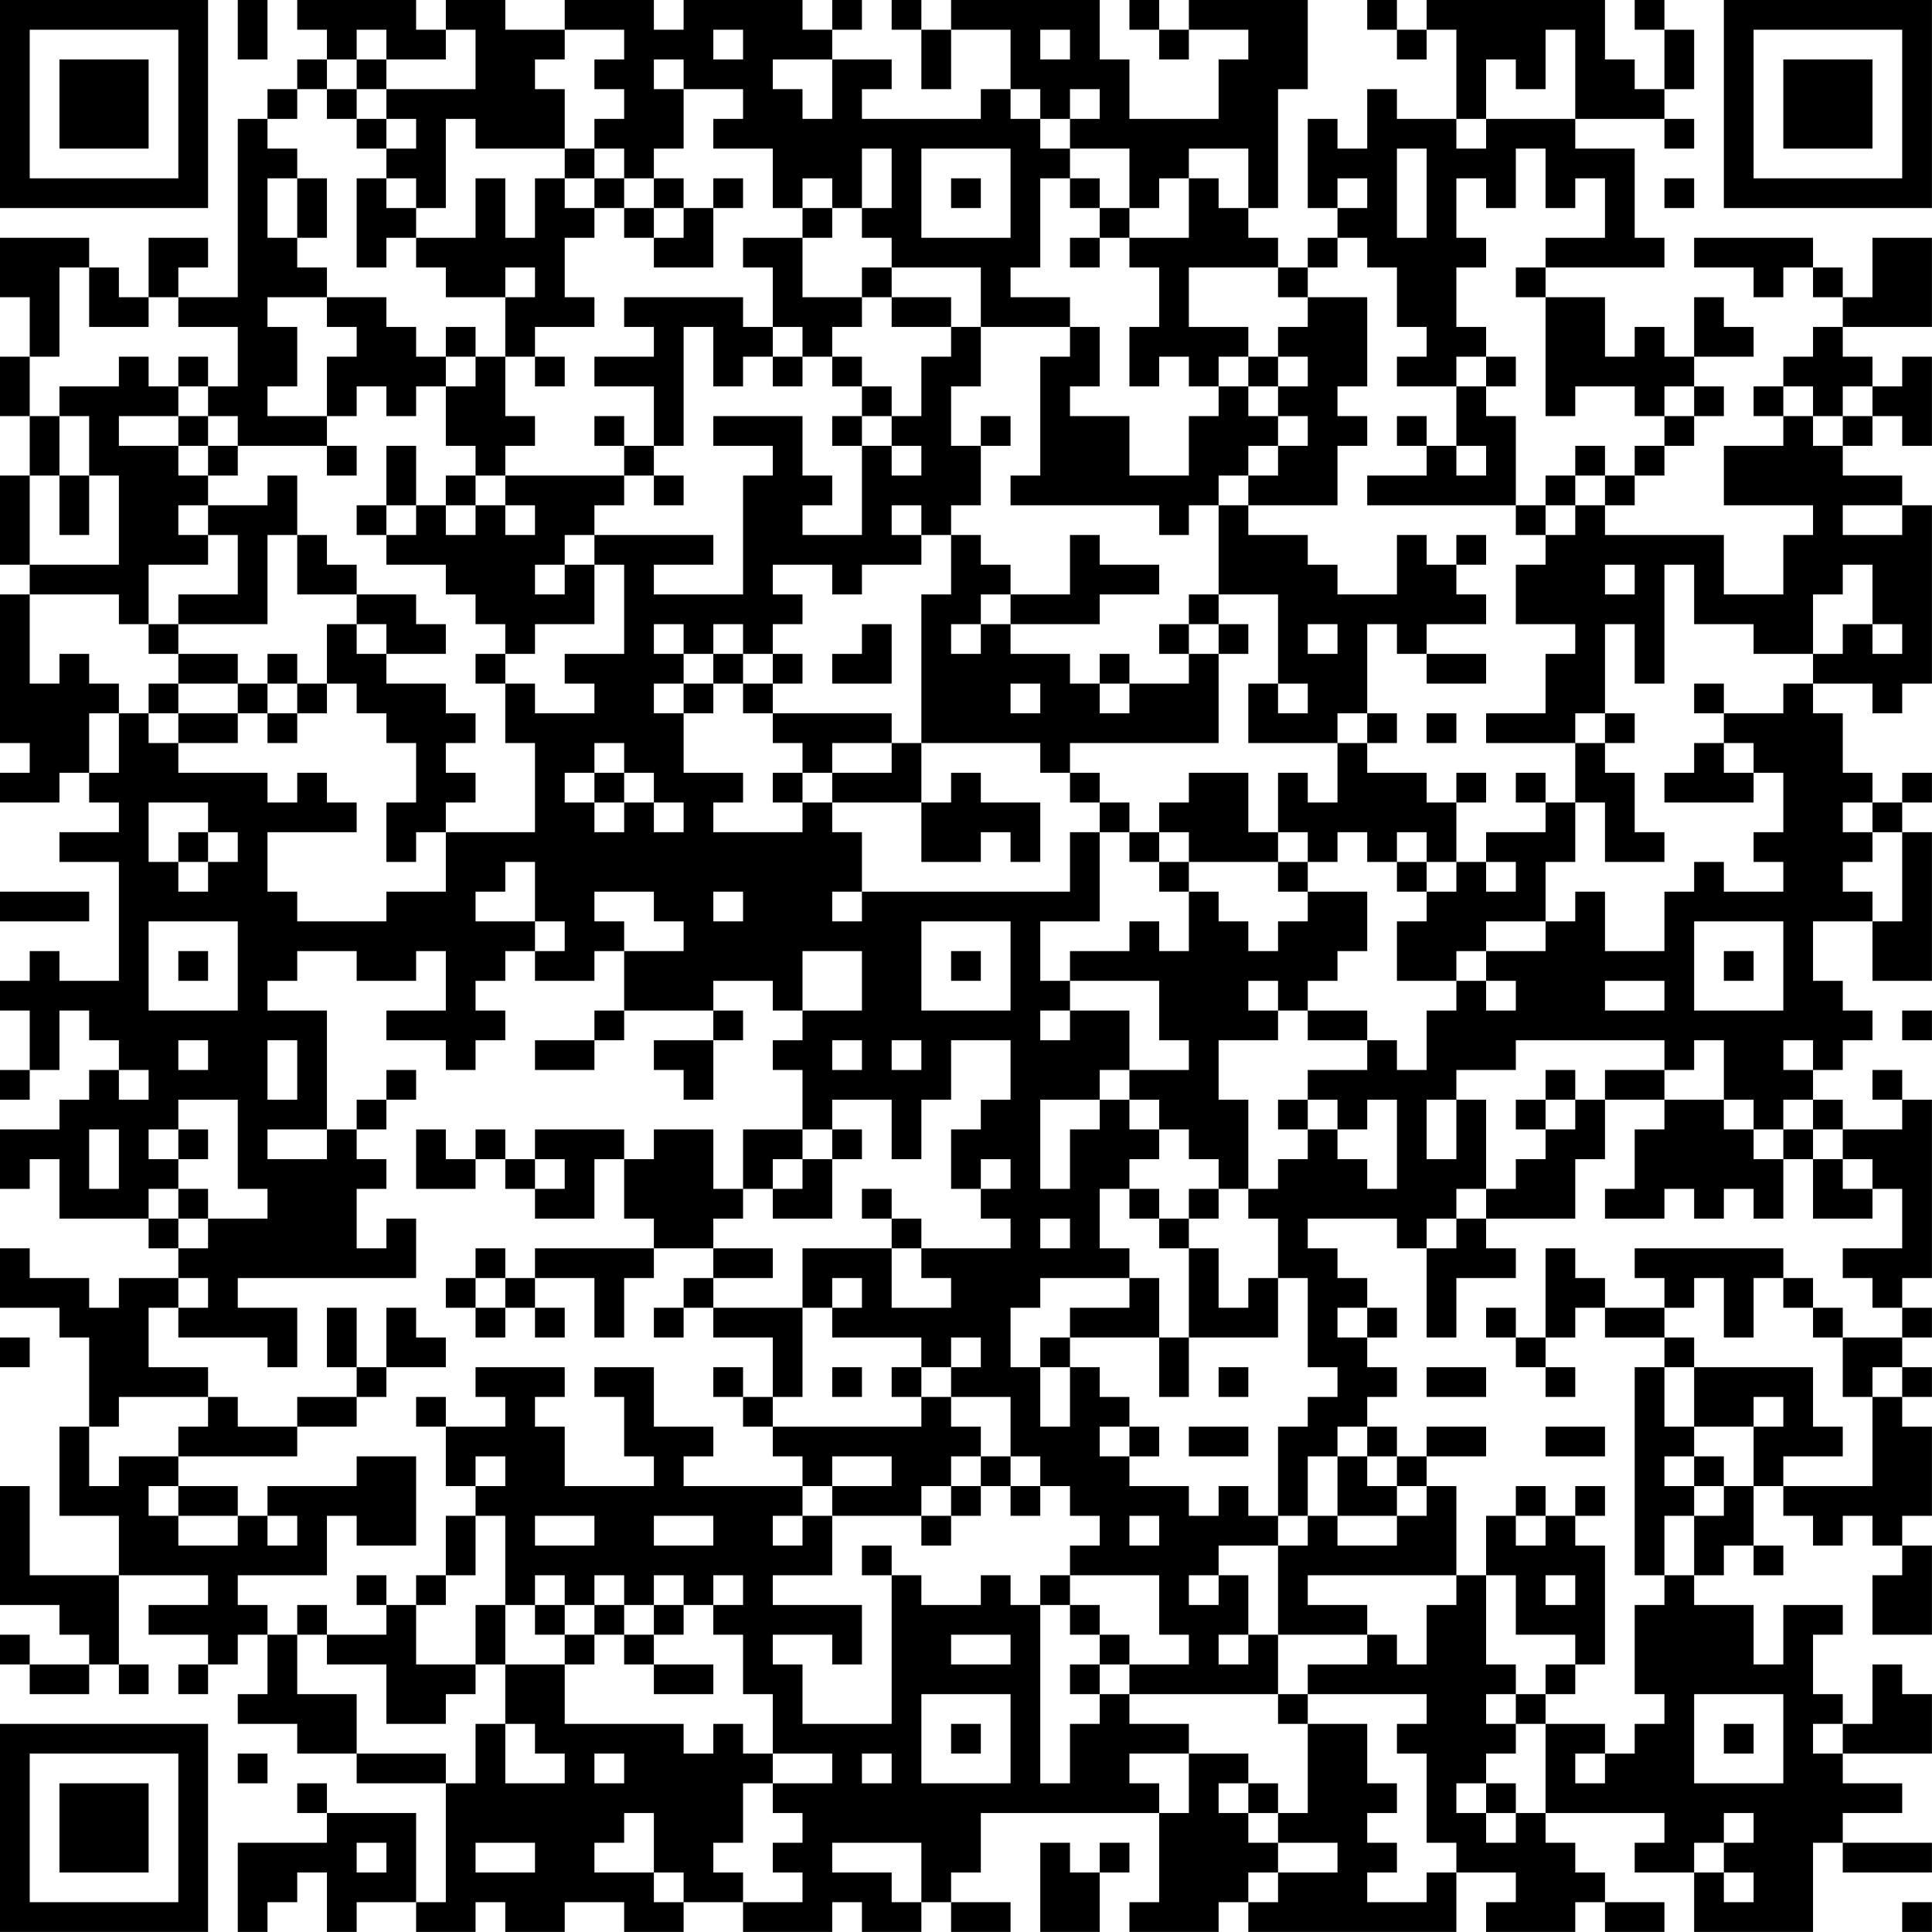 <?xml version="1.0" encoding="UTF-8"?>
<svg xmlns="http://www.w3.org/2000/svg" version="1.1" width="250" height="250" viewBox="0 0 250 250"><rect x="0" y="0" width="250" height="250" fill="#ffffff"/><g transform="scale(3.846)"><g transform="translate(0,0)"><path fill-rule="evenodd" d="M8 0L8 2L9 2L9 0ZM10 0L10 1L11 1L11 2L10 2L10 3L9 3L9 4L8 4L8 10L6 10L6 9L7 9L7 8L5 8L5 10L4 10L4 9L3 9L3 8L0 8L0 10L1 10L1 12L0 12L0 14L1 14L1 16L0 16L0 19L1 19L1 20L0 20L0 25L1 25L1 26L0 26L0 27L2 27L2 26L3 26L3 27L4 27L4 28L2 28L2 29L4 29L4 33L2 33L2 32L1 32L1 33L0 33L0 34L1 34L1 36L0 36L0 37L1 37L1 36L2 36L2 34L3 34L3 35L4 35L4 36L3 36L3 37L2 37L2 38L0 38L0 40L1 40L1 39L2 39L2 41L5 41L5 42L6 42L6 43L4 43L4 44L3 44L3 43L1 43L1 42L0 42L0 44L2 44L2 45L3 45L3 48L2 48L2 51L4 51L4 53L1 53L1 50L0 50L0 54L2 54L2 55L3 55L3 56L1 56L1 55L0 55L0 56L1 56L1 57L3 57L3 56L4 56L4 57L5 57L5 56L4 56L4 53L7 53L7 54L5 54L5 55L7 55L7 56L6 56L6 57L7 57L7 56L8 56L8 55L9 55L9 57L8 57L8 58L10 58L10 59L12 59L12 60L15 60L15 64L14 64L14 61L11 61L11 60L10 60L10 61L11 61L11 62L8 62L8 65L9 65L9 64L10 64L10 63L11 63L11 65L12 65L12 64L14 64L14 65L16 65L16 64L17 64L17 65L19 65L19 64L21 64L21 65L23 65L23 64L25 64L25 65L28 65L28 64L29 64L29 65L31 65L31 64L32 64L32 65L34 65L34 64L32 64L32 63L33 63L33 61L39 61L39 64L38 64L38 65L41 65L41 64L42 64L42 65L49 65L49 63L51 63L51 64L50 64L50 65L53 65L53 64L54 64L54 65L56 65L56 64L54 64L54 63L53 63L53 62L52 62L52 61L56 61L56 62L55 62L55 63L57 63L57 65L61 65L61 62L62 62L62 63L65 63L65 62L62 62L62 61L64 61L64 60L62 60L62 59L65 59L65 57L64 57L64 56L63 56L63 58L62 58L62 57L61 57L61 55L62 55L62 54L60 54L60 56L59 56L59 54L57 54L57 53L58 53L58 52L59 52L59 53L60 53L60 52L59 52L59 50L60 50L60 51L61 51L61 52L62 52L62 51L63 51L63 52L64 52L64 53L63 53L63 55L65 55L65 52L64 52L64 51L65 51L65 48L64 48L64 47L65 47L65 46L64 46L64 45L65 45L65 44L64 44L64 43L65 43L65 37L64 37L64 36L63 36L63 37L64 37L64 38L62 38L62 37L61 37L61 36L62 36L62 35L63 35L63 34L62 34L62 33L61 33L61 31L63 31L63 33L65 33L65 28L64 28L64 27L65 27L65 26L64 26L64 27L63 27L63 26L62 26L62 24L61 24L61 23L63 23L63 24L64 24L64 23L65 23L65 17L64 17L64 16L62 16L62 15L63 15L63 14L64 14L64 15L65 15L65 12L64 12L64 13L63 13L63 12L62 12L62 11L65 11L65 8L63 8L63 10L62 10L62 9L61 9L61 8L57 8L57 9L59 9L59 10L60 10L60 9L61 9L61 10L62 10L62 11L61 11L61 12L60 12L60 13L59 13L59 14L60 14L60 15L58 15L58 17L61 17L61 18L60 18L60 20L58 20L58 18L54 18L54 17L55 17L55 16L56 16L56 15L57 15L57 14L58 14L58 13L57 13L57 12L59 12L59 11L58 11L58 10L57 10L57 12L56 12L56 11L55 11L55 12L54 12L54 10L52 10L52 9L56 9L56 8L55 8L55 5L53 5L53 4L56 4L56 5L57 5L57 4L56 4L56 3L57 3L57 1L56 1L56 0L55 0L55 1L56 1L56 3L55 3L55 2L54 2L54 0L48 0L48 1L47 1L47 0L46 0L46 1L47 1L47 2L48 2L48 1L49 1L49 4L47 4L47 3L46 3L46 5L45 5L45 4L44 4L44 7L45 7L45 8L44 8L44 9L43 9L43 8L42 8L42 7L43 7L43 3L44 3L44 0L40 0L40 1L39 1L39 0L38 0L38 1L39 1L39 2L40 2L40 1L42 1L42 2L41 2L41 4L38 4L38 2L37 2L37 0L32 0L32 1L31 1L31 0L30 0L30 1L31 1L31 3L32 3L32 1L34 1L34 3L33 3L33 4L29 4L29 3L30 3L30 2L28 2L28 1L29 1L29 0L28 0L28 1L27 1L27 0L23 0L23 1L22 1L22 0L19 0L19 1L17 1L17 0L15 0L15 1L14 1L14 0ZM12 1L12 2L11 2L11 3L10 3L10 4L9 4L9 5L10 5L10 6L9 6L9 8L10 8L10 9L11 9L11 10L9 10L9 11L10 11L10 13L9 13L9 14L11 14L11 15L8 15L8 14L7 14L7 13L8 13L8 11L6 11L6 10L5 10L5 11L3 11L3 9L2 9L2 12L1 12L1 14L2 14L2 16L1 16L1 19L4 19L4 16L3 16L3 14L2 14L2 13L4 13L4 12L5 12L5 13L6 13L6 14L4 14L4 15L6 15L6 16L7 16L7 17L6 17L6 18L7 18L7 19L5 19L5 21L4 21L4 20L1 20L1 23L2 23L2 22L3 22L3 23L4 23L4 24L3 24L3 26L4 26L4 24L5 24L5 25L6 25L6 26L9 26L9 27L10 27L10 26L11 26L11 27L12 27L12 28L9 28L9 30L10 30L10 31L13 31L13 30L15 30L15 28L18 28L18 25L17 25L17 23L18 23L18 24L20 24L20 23L19 23L19 22L21 22L21 19L20 19L20 18L24 18L24 19L22 19L22 20L25 20L25 16L26 16L26 15L24 15L24 14L27 14L27 16L28 16L28 17L27 17L27 18L29 18L29 15L30 15L30 16L31 16L31 15L30 15L30 14L31 14L31 12L32 12L32 11L33 11L33 13L32 13L32 15L33 15L33 17L32 17L32 18L31 18L31 17L30 17L30 18L31 18L31 19L29 19L29 20L28 20L28 19L26 19L26 20L27 20L27 21L26 21L26 22L25 22L25 21L24 21L24 22L23 22L23 21L22 21L22 22L23 22L23 23L22 23L22 24L23 24L23 26L25 26L25 27L24 27L24 28L27 28L27 27L28 27L28 28L29 28L29 30L28 30L28 31L29 31L29 30L36 30L36 28L37 28L37 31L35 31L35 33L36 33L36 34L35 34L35 35L36 35L36 34L38 34L38 36L37 36L37 37L35 37L35 40L36 40L36 38L37 38L37 37L38 37L38 38L39 38L39 39L38 39L38 40L37 40L37 42L38 42L38 43L35 43L35 44L34 44L34 46L35 46L35 48L36 48L36 46L37 46L37 47L38 47L38 48L37 48L37 49L38 49L38 50L40 50L40 51L41 51L41 50L42 50L42 51L43 51L43 52L41 52L41 53L40 53L40 54L41 54L41 53L42 53L42 55L41 55L41 56L42 56L42 55L43 55L43 57L38 57L38 56L40 56L40 55L39 55L39 53L36 53L36 52L37 52L37 51L36 51L36 50L35 50L35 49L34 49L34 47L32 47L32 46L33 46L33 45L32 45L32 46L31 46L31 45L28 45L28 44L29 44L29 43L28 43L28 44L27 44L27 42L30 42L30 44L32 44L32 43L31 43L31 42L34 42L34 41L33 41L33 40L34 40L34 39L33 39L33 40L32 40L32 38L33 38L33 37L34 37L34 35L32 35L32 37L31 37L31 39L30 39L30 37L28 37L28 38L27 38L27 36L26 36L26 35L27 35L27 34L29 34L29 32L27 32L27 34L26 34L26 33L24 33L24 34L21 34L21 32L23 32L23 31L22 31L22 30L20 30L20 31L21 31L21 32L20 32L20 33L18 33L18 32L19 32L19 31L18 31L18 29L17 29L17 30L16 30L16 31L18 31L18 32L17 32L17 33L16 33L16 34L17 34L17 35L16 35L16 36L15 36L15 35L13 35L13 34L15 34L15 32L14 32L14 33L12 33L12 32L10 32L10 33L9 33L9 34L11 34L11 38L9 38L9 39L11 39L11 38L12 38L12 39L13 39L13 40L12 40L12 42L13 42L13 41L14 41L14 43L8 43L8 44L10 44L10 46L9 46L9 45L6 45L6 44L7 44L7 43L6 43L6 44L5 44L5 46L7 46L7 47L4 47L4 48L3 48L3 50L4 50L4 49L6 49L6 50L5 50L5 51L6 51L6 52L8 52L8 51L9 51L9 52L10 52L10 51L9 51L9 50L12 50L12 49L14 49L14 52L12 52L12 51L11 51L11 53L8 53L8 54L9 54L9 55L10 55L10 57L12 57L12 59L15 59L15 60L16 60L16 58L17 58L17 60L19 60L19 59L18 59L18 58L17 58L17 56L19 56L19 58L23 58L23 59L24 59L24 58L25 58L25 59L26 59L26 60L25 60L25 62L24 62L24 63L25 63L25 64L27 64L27 63L26 63L26 62L27 62L27 61L26 61L26 60L28 60L28 59L26 59L26 57L25 57L25 55L24 55L24 54L25 54L25 53L24 53L24 54L23 54L23 53L22 53L22 54L21 54L21 53L20 53L20 54L19 54L19 53L18 53L18 54L17 54L17 51L16 51L16 50L17 50L17 49L16 49L16 50L15 50L15 48L17 48L17 47L16 47L16 46L19 46L19 47L18 47L18 48L19 48L19 50L22 50L22 49L21 49L21 47L20 47L20 46L22 46L22 48L24 48L24 49L23 49L23 50L27 50L27 51L26 51L26 52L27 52L27 51L28 51L28 53L26 53L26 54L29 54L29 56L28 56L28 55L26 55L26 56L27 56L27 58L30 58L30 53L31 53L31 54L33 54L33 53L34 53L34 54L35 54L35 60L36 60L36 58L37 58L37 57L38 57L38 58L40 58L40 59L38 59L38 60L39 60L39 61L40 61L40 59L42 59L42 60L41 60L41 61L42 61L42 62L43 62L43 63L42 63L42 64L43 64L43 63L45 63L45 62L43 62L43 61L44 61L44 58L46 58L46 60L47 60L47 61L46 61L46 62L47 62L47 63L46 63L46 64L48 64L48 63L49 63L49 62L48 62L48 59L47 59L47 58L48 58L48 57L44 57L44 56L46 56L46 55L47 55L47 56L48 56L48 54L49 54L49 53L50 53L50 56L51 56L51 57L50 57L50 58L51 58L51 59L50 59L50 60L49 60L49 61L50 61L50 62L51 62L51 61L52 61L52 58L54 58L54 59L53 59L53 60L54 60L54 59L55 59L55 58L56 58L56 57L55 57L55 54L56 54L56 53L57 53L57 51L58 51L58 50L59 50L59 48L60 48L60 47L59 47L59 48L57 48L57 46L61 46L61 48L62 48L62 49L60 49L60 50L63 50L63 47L64 47L64 46L63 46L63 47L62 47L62 45L64 45L64 44L63 44L63 43L62 43L62 42L64 42L64 40L63 40L63 39L62 39L62 38L61 38L61 37L60 37L60 38L59 38L59 37L58 37L58 35L57 35L57 36L56 36L56 35L51 35L51 36L49 36L49 37L48 37L48 39L49 39L49 37L50 37L50 40L49 40L49 41L48 41L48 42L47 42L47 41L44 41L44 42L45 42L45 43L46 43L46 44L45 44L45 45L46 45L46 46L47 46L47 47L46 47L46 48L45 48L45 49L44 49L44 51L43 51L43 48L44 48L44 47L45 47L45 46L44 46L44 43L43 43L43 41L42 41L42 40L43 40L43 39L44 39L44 38L45 38L45 39L46 39L46 40L47 40L47 37L46 37L46 38L45 38L45 37L44 37L44 36L46 36L46 35L47 35L47 36L48 36L48 34L49 34L49 33L50 33L50 34L51 34L51 33L50 33L50 32L52 32L52 31L53 31L53 30L54 30L54 32L56 32L56 30L57 30L57 29L58 29L58 30L60 30L60 29L59 29L59 28L60 28L60 26L59 26L59 25L58 25L58 24L60 24L60 23L61 23L61 22L62 22L62 21L63 21L63 22L64 22L64 21L63 21L63 19L62 19L62 20L61 20L61 22L59 22L59 21L57 21L57 19L56 19L56 23L55 23L55 21L54 21L54 24L53 24L53 25L50 25L50 24L52 24L52 22L53 22L53 21L51 21L51 19L52 19L52 18L53 18L53 17L54 17L54 16L55 16L55 15L56 15L56 14L57 14L57 13L56 13L56 14L55 14L55 13L53 13L53 14L52 14L52 10L51 10L51 9L52 9L52 8L54 8L54 6L53 6L53 7L52 7L52 5L51 5L51 7L50 7L50 6L49 6L49 8L50 8L50 9L49 9L49 11L50 11L50 12L49 12L49 13L47 13L47 12L48 12L48 11L47 11L47 9L46 9L46 8L45 8L45 9L44 9L44 10L43 10L43 9L40 9L40 11L42 11L42 12L41 12L41 13L40 13L40 12L39 12L39 13L38 13L38 11L39 11L39 9L38 9L38 8L40 8L40 6L41 6L41 7L42 7L42 5L40 5L40 6L39 6L39 7L38 7L38 5L36 5L36 4L37 4L37 3L36 3L36 4L35 4L35 3L34 3L34 4L35 4L35 5L36 5L36 6L35 6L35 9L34 9L34 10L36 10L36 11L33 11L33 9L30 9L30 8L29 8L29 7L30 7L30 5L29 5L29 7L28 7L28 6L27 6L27 7L26 7L26 5L24 5L24 4L25 4L25 3L23 3L23 2L22 2L22 3L23 3L23 5L22 5L22 6L21 6L21 5L20 5L20 4L21 4L21 3L20 3L20 2L21 2L21 1L19 1L19 2L18 2L18 3L19 3L19 5L16 5L16 4L15 4L15 7L14 7L14 6L13 6L13 5L14 5L14 4L13 4L13 3L16 3L16 1L15 1L15 2L13 2L13 1ZM24 1L24 2L25 2L25 1ZM35 1L35 2L36 2L36 1ZM52 1L52 3L51 3L51 2L50 2L50 4L49 4L49 5L50 5L50 4L53 4L53 1ZM12 2L12 3L11 3L11 4L12 4L12 5L13 5L13 4L12 4L12 3L13 3L13 2ZM26 2L26 3L27 3L27 4L28 4L28 2ZM19 5L19 6L18 6L18 8L17 8L17 6L16 6L16 8L14 8L14 7L13 7L13 6L12 6L12 9L13 9L13 8L14 8L14 9L15 9L15 10L17 10L17 12L16 12L16 11L15 11L15 12L14 12L14 11L13 11L13 10L11 10L11 11L12 11L12 12L11 12L11 14L12 14L12 13L13 13L13 14L14 14L14 13L15 13L15 15L16 15L16 16L15 16L15 17L14 17L14 15L13 15L13 17L12 17L12 18L13 18L13 19L15 19L15 20L16 20L16 21L17 21L17 22L16 22L16 23L17 23L17 22L18 22L18 21L20 21L20 19L19 19L19 18L20 18L20 17L21 17L21 16L22 16L22 17L23 17L23 16L22 16L22 15L23 15L23 11L24 11L24 13L25 13L25 12L26 12L26 13L27 13L27 12L28 12L28 13L29 13L29 14L28 14L28 15L29 15L29 14L30 14L30 13L29 13L29 12L28 12L28 11L29 11L29 10L30 10L30 11L32 11L32 10L30 10L30 9L29 9L29 10L27 10L27 8L28 8L28 7L27 7L27 8L25 8L25 9L26 9L26 11L25 11L25 10L21 10L21 11L22 11L22 12L20 12L20 13L22 13L22 15L21 15L21 14L20 14L20 15L21 15L21 16L17 16L17 15L18 15L18 14L17 14L17 12L18 12L18 13L19 13L19 12L18 12L18 11L20 11L20 10L19 10L19 8L20 8L20 7L21 7L21 8L22 8L22 9L24 9L24 7L25 7L25 6L24 6L24 7L23 7L23 6L22 6L22 7L21 7L21 6L20 6L20 5ZM31 5L31 8L34 8L34 5ZM47 5L47 8L48 8L48 5ZM10 6L10 8L11 8L11 6ZM19 6L19 7L20 7L20 6ZM32 6L32 7L33 7L33 6ZM36 6L36 7L37 7L37 8L36 8L36 9L37 9L37 8L38 8L38 7L37 7L37 6ZM45 6L45 7L46 7L46 6ZM56 6L56 7L57 7L57 6ZM22 7L22 8L23 8L23 7ZM17 9L17 10L18 10L18 9ZM44 10L44 11L43 11L43 12L42 12L42 13L41 13L41 14L40 14L40 16L38 16L38 14L36 14L36 13L37 13L37 11L36 11L36 12L35 12L35 16L34 16L34 17L39 17L39 18L40 18L40 17L41 17L41 20L40 20L40 21L39 21L39 22L40 22L40 23L38 23L38 22L37 22L37 23L36 23L36 22L34 22L34 21L37 21L37 20L39 20L39 19L37 19L37 18L36 18L36 20L34 20L34 19L33 19L33 18L32 18L32 20L31 20L31 25L30 25L30 24L26 24L26 23L27 23L27 22L26 22L26 23L25 23L25 22L24 22L24 23L23 23L23 24L24 24L24 23L25 23L25 24L26 24L26 25L27 25L27 26L26 26L26 27L27 27L27 26L28 26L28 27L31 27L31 29L33 29L33 28L34 28L34 29L35 29L35 27L33 27L33 26L32 26L32 27L31 27L31 25L35 25L35 26L36 26L36 27L37 27L37 28L38 28L38 29L39 29L39 30L40 30L40 32L39 32L39 31L38 31L38 32L36 32L36 33L39 33L39 35L40 35L40 36L38 36L38 37L39 37L39 38L40 38L40 39L41 39L41 40L40 40L40 41L39 41L39 40L38 40L38 41L39 41L39 42L40 42L40 45L39 45L39 43L38 43L38 44L36 44L36 45L35 45L35 46L36 46L36 45L39 45L39 47L40 47L40 45L43 45L43 43L42 43L42 44L41 44L41 42L40 42L40 41L41 41L41 40L42 40L42 37L41 37L41 35L43 35L43 34L44 34L44 35L46 35L46 34L44 34L44 33L45 33L45 32L46 32L46 30L44 30L44 29L45 29L45 28L46 28L46 29L47 29L47 30L48 30L48 31L47 31L47 33L49 33L49 32L50 32L50 31L52 31L52 29L53 29L53 27L54 27L54 29L56 29L56 28L55 28L55 26L54 26L54 25L55 25L55 24L54 24L54 25L53 25L53 27L52 27L52 26L51 26L51 27L52 27L52 28L50 28L50 29L49 29L49 27L50 27L50 26L49 26L49 27L48 27L48 26L46 26L46 25L47 25L47 24L46 24L46 21L47 21L47 22L48 22L48 23L50 23L50 22L48 22L48 21L50 21L50 20L49 20L49 19L50 19L50 18L49 18L49 19L48 19L48 18L47 18L47 20L45 20L45 19L44 19L44 18L42 18L42 17L45 17L45 15L46 15L46 14L45 14L45 13L46 13L46 10ZM26 11L26 12L27 12L27 11ZM6 12L6 13L7 13L7 12ZM15 12L15 13L16 13L16 12ZM43 12L43 13L42 13L42 14L43 14L43 15L42 15L42 16L41 16L41 17L42 17L42 16L43 16L43 15L44 15L44 14L43 14L43 13L44 13L44 12ZM50 12L50 13L49 13L49 15L48 15L48 14L47 14L47 15L48 15L48 16L46 16L46 17L51 17L51 18L52 18L52 17L53 17L53 16L54 16L54 15L53 15L53 16L52 16L52 17L51 17L51 14L50 14L50 13L51 13L51 12ZM60 13L60 14L61 14L61 15L62 15L62 14L63 14L63 13L62 13L62 14L61 14L61 13ZM6 14L6 15L7 15L7 16L8 16L8 15L7 15L7 14ZM33 14L33 15L34 15L34 14ZM11 15L11 16L12 16L12 15ZM49 15L49 16L50 16L50 15ZM2 16L2 18L3 18L3 16ZM9 16L9 17L7 17L7 18L8 18L8 20L6 20L6 21L5 21L5 22L6 22L6 23L5 23L5 24L6 24L6 25L8 25L8 24L9 24L9 25L10 25L10 24L11 24L11 23L12 23L12 24L13 24L13 25L14 25L14 27L13 27L13 29L14 29L14 28L15 28L15 27L16 27L16 26L15 26L15 25L16 25L16 24L15 24L15 23L13 23L13 22L15 22L15 21L14 21L14 20L12 20L12 19L11 19L11 18L10 18L10 16ZM16 16L16 17L15 17L15 18L16 18L16 17L17 17L17 18L18 18L18 17L17 17L17 16ZM13 17L13 18L14 18L14 17ZM62 17L62 18L64 18L64 17ZM9 18L9 21L6 21L6 22L8 22L8 23L6 23L6 24L8 24L8 23L9 23L9 24L10 24L10 23L11 23L11 21L12 21L12 22L13 22L13 21L12 21L12 20L10 20L10 18ZM18 19L18 20L19 20L19 19ZM54 19L54 20L55 20L55 19ZM33 20L33 21L32 21L32 22L33 22L33 21L34 21L34 20ZM41 20L41 21L40 21L40 22L41 22L41 25L36 25L36 26L37 26L37 27L38 27L38 28L39 28L39 29L40 29L40 30L41 30L41 31L42 31L42 32L43 32L43 31L44 31L44 30L43 30L43 29L44 29L44 28L43 28L43 26L44 26L44 27L45 27L45 25L46 25L46 24L45 24L45 25L42 25L42 23L43 23L43 24L44 24L44 23L43 23L43 20ZM29 21L29 22L28 22L28 23L30 23L30 21ZM41 21L41 22L42 22L42 21ZM44 21L44 22L45 22L45 21ZM9 22L9 23L10 23L10 22ZM34 23L34 24L35 24L35 23ZM37 23L37 24L38 24L38 23ZM57 23L57 24L58 24L58 23ZM48 24L48 25L49 25L49 24ZM20 25L20 26L19 26L19 27L20 27L20 28L21 28L21 27L22 27L22 28L23 28L23 27L22 27L22 26L21 26L21 25ZM28 25L28 26L30 26L30 25ZM57 25L57 26L56 26L56 27L59 27L59 26L58 26L58 25ZM20 26L20 27L21 27L21 26ZM40 26L40 27L39 27L39 28L40 28L40 29L43 29L43 28L42 28L42 26ZM5 27L5 29L6 29L6 30L7 30L7 29L8 29L8 28L7 28L7 27ZM62 27L62 28L63 28L63 29L62 29L62 30L63 30L63 31L64 31L64 28L63 28L63 27ZM6 28L6 29L7 29L7 28ZM47 28L47 29L48 29L48 30L49 30L49 29L48 29L48 28ZM50 29L50 30L51 30L51 29ZM0 30L0 31L3 31L3 30ZM24 30L24 31L25 31L25 30ZM5 31L5 34L8 34L8 31ZM31 31L31 34L34 34L34 31ZM57 31L57 34L60 34L60 31ZM6 32L6 33L7 33L7 32ZM32 32L32 33L33 33L33 32ZM58 32L58 33L59 33L59 32ZM42 33L42 34L43 34L43 33ZM54 33L54 34L56 34L56 33ZM20 34L20 35L18 35L18 36L20 36L20 35L21 35L21 34ZM24 34L24 35L22 35L22 36L23 36L23 37L24 37L24 35L25 35L25 34ZM64 34L64 35L65 35L65 34ZM6 35L6 36L7 36L7 35ZM9 35L9 37L10 37L10 35ZM28 35L28 36L29 36L29 35ZM30 35L30 36L31 36L31 35ZM60 35L60 36L61 36L61 35ZM4 36L4 37L5 37L5 36ZM13 36L13 37L12 37L12 38L13 38L13 37L14 37L14 36ZM52 36L52 37L51 37L51 38L52 38L52 39L51 39L51 40L50 40L50 41L49 41L49 42L48 42L48 45L49 45L49 43L51 43L51 42L50 42L50 41L53 41L53 39L54 39L54 37L56 37L56 38L55 38L55 40L54 40L54 41L56 41L56 40L57 40L57 41L58 41L58 40L59 40L59 41L60 41L60 39L61 39L61 41L63 41L63 40L62 40L62 39L61 39L61 38L60 38L60 39L59 39L59 38L58 38L58 37L56 37L56 36L54 36L54 37L53 37L53 36ZM6 37L6 38L5 38L5 39L6 39L6 40L5 40L5 41L6 41L6 42L7 42L7 41L9 41L9 40L8 40L8 37ZM43 37L43 38L44 38L44 37ZM52 37L52 38L53 38L53 37ZM3 38L3 40L4 40L4 38ZM6 38L6 39L7 39L7 38ZM14 38L14 40L16 40L16 39L17 39L17 40L18 40L18 41L20 41L20 39L21 39L21 41L22 41L22 42L18 42L18 43L17 43L17 42L16 42L16 43L15 43L15 44L16 44L16 45L17 45L17 44L18 44L18 45L19 45L19 44L18 44L18 43L20 43L20 45L21 45L21 43L22 43L22 42L24 42L24 43L23 43L23 44L22 44L22 45L23 45L23 44L24 44L24 45L26 45L26 47L25 47L25 46L24 46L24 47L25 47L25 48L26 48L26 49L27 49L27 50L28 50L28 51L31 51L31 52L32 52L32 51L33 51L33 50L34 50L34 51L35 51L35 50L34 50L34 49L33 49L33 48L32 48L32 47L31 47L31 46L30 46L30 47L31 47L31 48L26 48L26 47L27 47L27 44L24 44L24 43L26 43L26 42L24 42L24 41L25 41L25 40L26 40L26 41L28 41L28 39L29 39L29 38L28 38L28 39L27 39L27 38L25 38L25 40L24 40L24 38L22 38L22 39L21 39L21 38L18 38L18 39L17 39L17 38L16 38L16 39L15 39L15 38ZM18 39L18 40L19 40L19 39ZM26 39L26 40L27 40L27 39ZM6 40L6 41L7 41L7 40ZM29 40L29 41L30 41L30 42L31 42L31 41L30 41L30 40ZM35 41L35 42L36 42L36 41ZM52 42L52 45L51 45L51 44L50 44L50 45L51 45L51 46L52 46L52 47L53 47L53 46L52 46L52 45L53 45L53 44L54 44L54 45L56 45L56 46L55 46L55 53L56 53L56 51L57 51L57 50L58 50L58 49L57 49L57 48L56 48L56 46L57 46L57 45L56 45L56 44L57 44L57 43L58 43L58 45L59 45L59 43L60 43L60 44L61 44L61 45L62 45L62 44L61 44L61 43L60 43L60 42L55 42L55 43L56 43L56 44L54 44L54 43L53 43L53 42ZM16 43L16 44L17 44L17 43ZM11 44L11 46L12 46L12 47L10 47L10 48L8 48L8 47L7 47L7 48L6 48L6 49L10 49L10 48L12 48L12 47L13 47L13 46L15 46L15 45L14 45L14 44L13 44L13 46L12 46L12 44ZM46 44L46 45L47 45L47 44ZM0 45L0 46L1 46L1 45ZM28 46L28 47L29 47L29 46ZM41 46L41 47L42 47L42 46ZM48 46L48 47L50 47L50 46ZM14 47L14 48L15 48L15 47ZM38 48L38 49L39 49L39 48ZM40 48L40 49L42 49L42 48ZM46 48L46 49L45 49L45 51L44 51L44 52L43 52L43 55L46 55L46 54L44 54L44 53L49 53L49 50L48 50L48 49L50 49L50 48L48 48L48 49L47 49L47 48ZM52 48L52 49L54 49L54 48ZM28 49L28 50L30 50L30 49ZM32 49L32 50L31 50L31 51L32 51L32 50L33 50L33 49ZM46 49L46 50L47 50L47 51L45 51L45 52L47 52L47 51L48 51L48 50L47 50L47 49ZM56 49L56 50L57 50L57 49ZM6 50L6 51L8 51L8 50ZM51 50L51 51L50 51L50 53L51 53L51 55L53 55L53 56L52 56L52 57L51 57L51 58L52 58L52 57L53 57L53 56L54 56L54 52L53 52L53 51L54 51L54 50L53 50L53 51L52 51L52 50ZM15 51L15 53L14 53L14 54L13 54L13 53L12 53L12 54L13 54L13 55L11 55L11 54L10 54L10 55L11 55L11 56L13 56L13 58L15 58L15 57L16 57L16 56L17 56L17 54L16 54L16 56L14 56L14 54L15 54L15 53L16 53L16 51ZM18 51L18 52L20 52L20 51ZM22 51L22 52L24 52L24 51ZM38 51L38 52L39 52L39 51ZM51 51L51 52L52 52L52 51ZM29 52L29 53L30 53L30 52ZM35 53L35 54L36 54L36 55L37 55L37 56L36 56L36 57L37 57L37 56L38 56L38 55L37 55L37 54L36 54L36 53ZM52 53L52 54L53 54L53 53ZM18 54L18 55L19 55L19 56L20 56L20 55L21 55L21 56L22 56L22 57L24 57L24 56L22 56L22 55L23 55L23 54L22 54L22 55L21 55L21 54L20 54L20 55L19 55L19 54ZM32 55L32 56L34 56L34 55ZM31 57L31 60L34 60L34 57ZM43 57L43 58L44 58L44 57ZM57 57L57 60L60 60L60 57ZM32 58L32 59L33 59L33 58ZM58 58L58 59L59 59L59 58ZM61 58L61 59L62 59L62 58ZM8 59L8 60L9 60L9 59ZM20 59L20 60L21 60L21 59ZM29 59L29 60L30 60L30 59ZM42 60L42 61L43 61L43 60ZM50 60L50 61L51 61L51 60ZM21 61L21 62L20 62L20 63L22 63L22 64L23 64L23 63L22 63L22 61ZM58 61L58 62L57 62L57 63L58 63L58 64L59 64L59 63L58 63L58 62L59 62L59 61ZM12 62L12 63L13 63L13 62ZM16 62L16 63L18 63L18 62ZM28 62L28 63L30 63L30 64L31 64L31 62ZM35 62L35 65L37 65L37 63L38 63L38 62L37 62L37 63L36 63L36 62ZM64 64L64 65L65 65L65 64ZM0 0L0 7L7 7L7 0ZM1 1L1 6L6 6L6 1ZM2 2L2 5L5 5L5 2ZM58 0L58 7L65 7L65 0ZM59 1L59 6L64 6L64 1ZM60 2L60 5L63 5L63 2ZM0 58L0 65L7 65L7 58ZM1 59L1 64L6 64L6 59ZM2 60L2 63L5 63L5 60Z" fill="#000000"/></g></g></svg>
